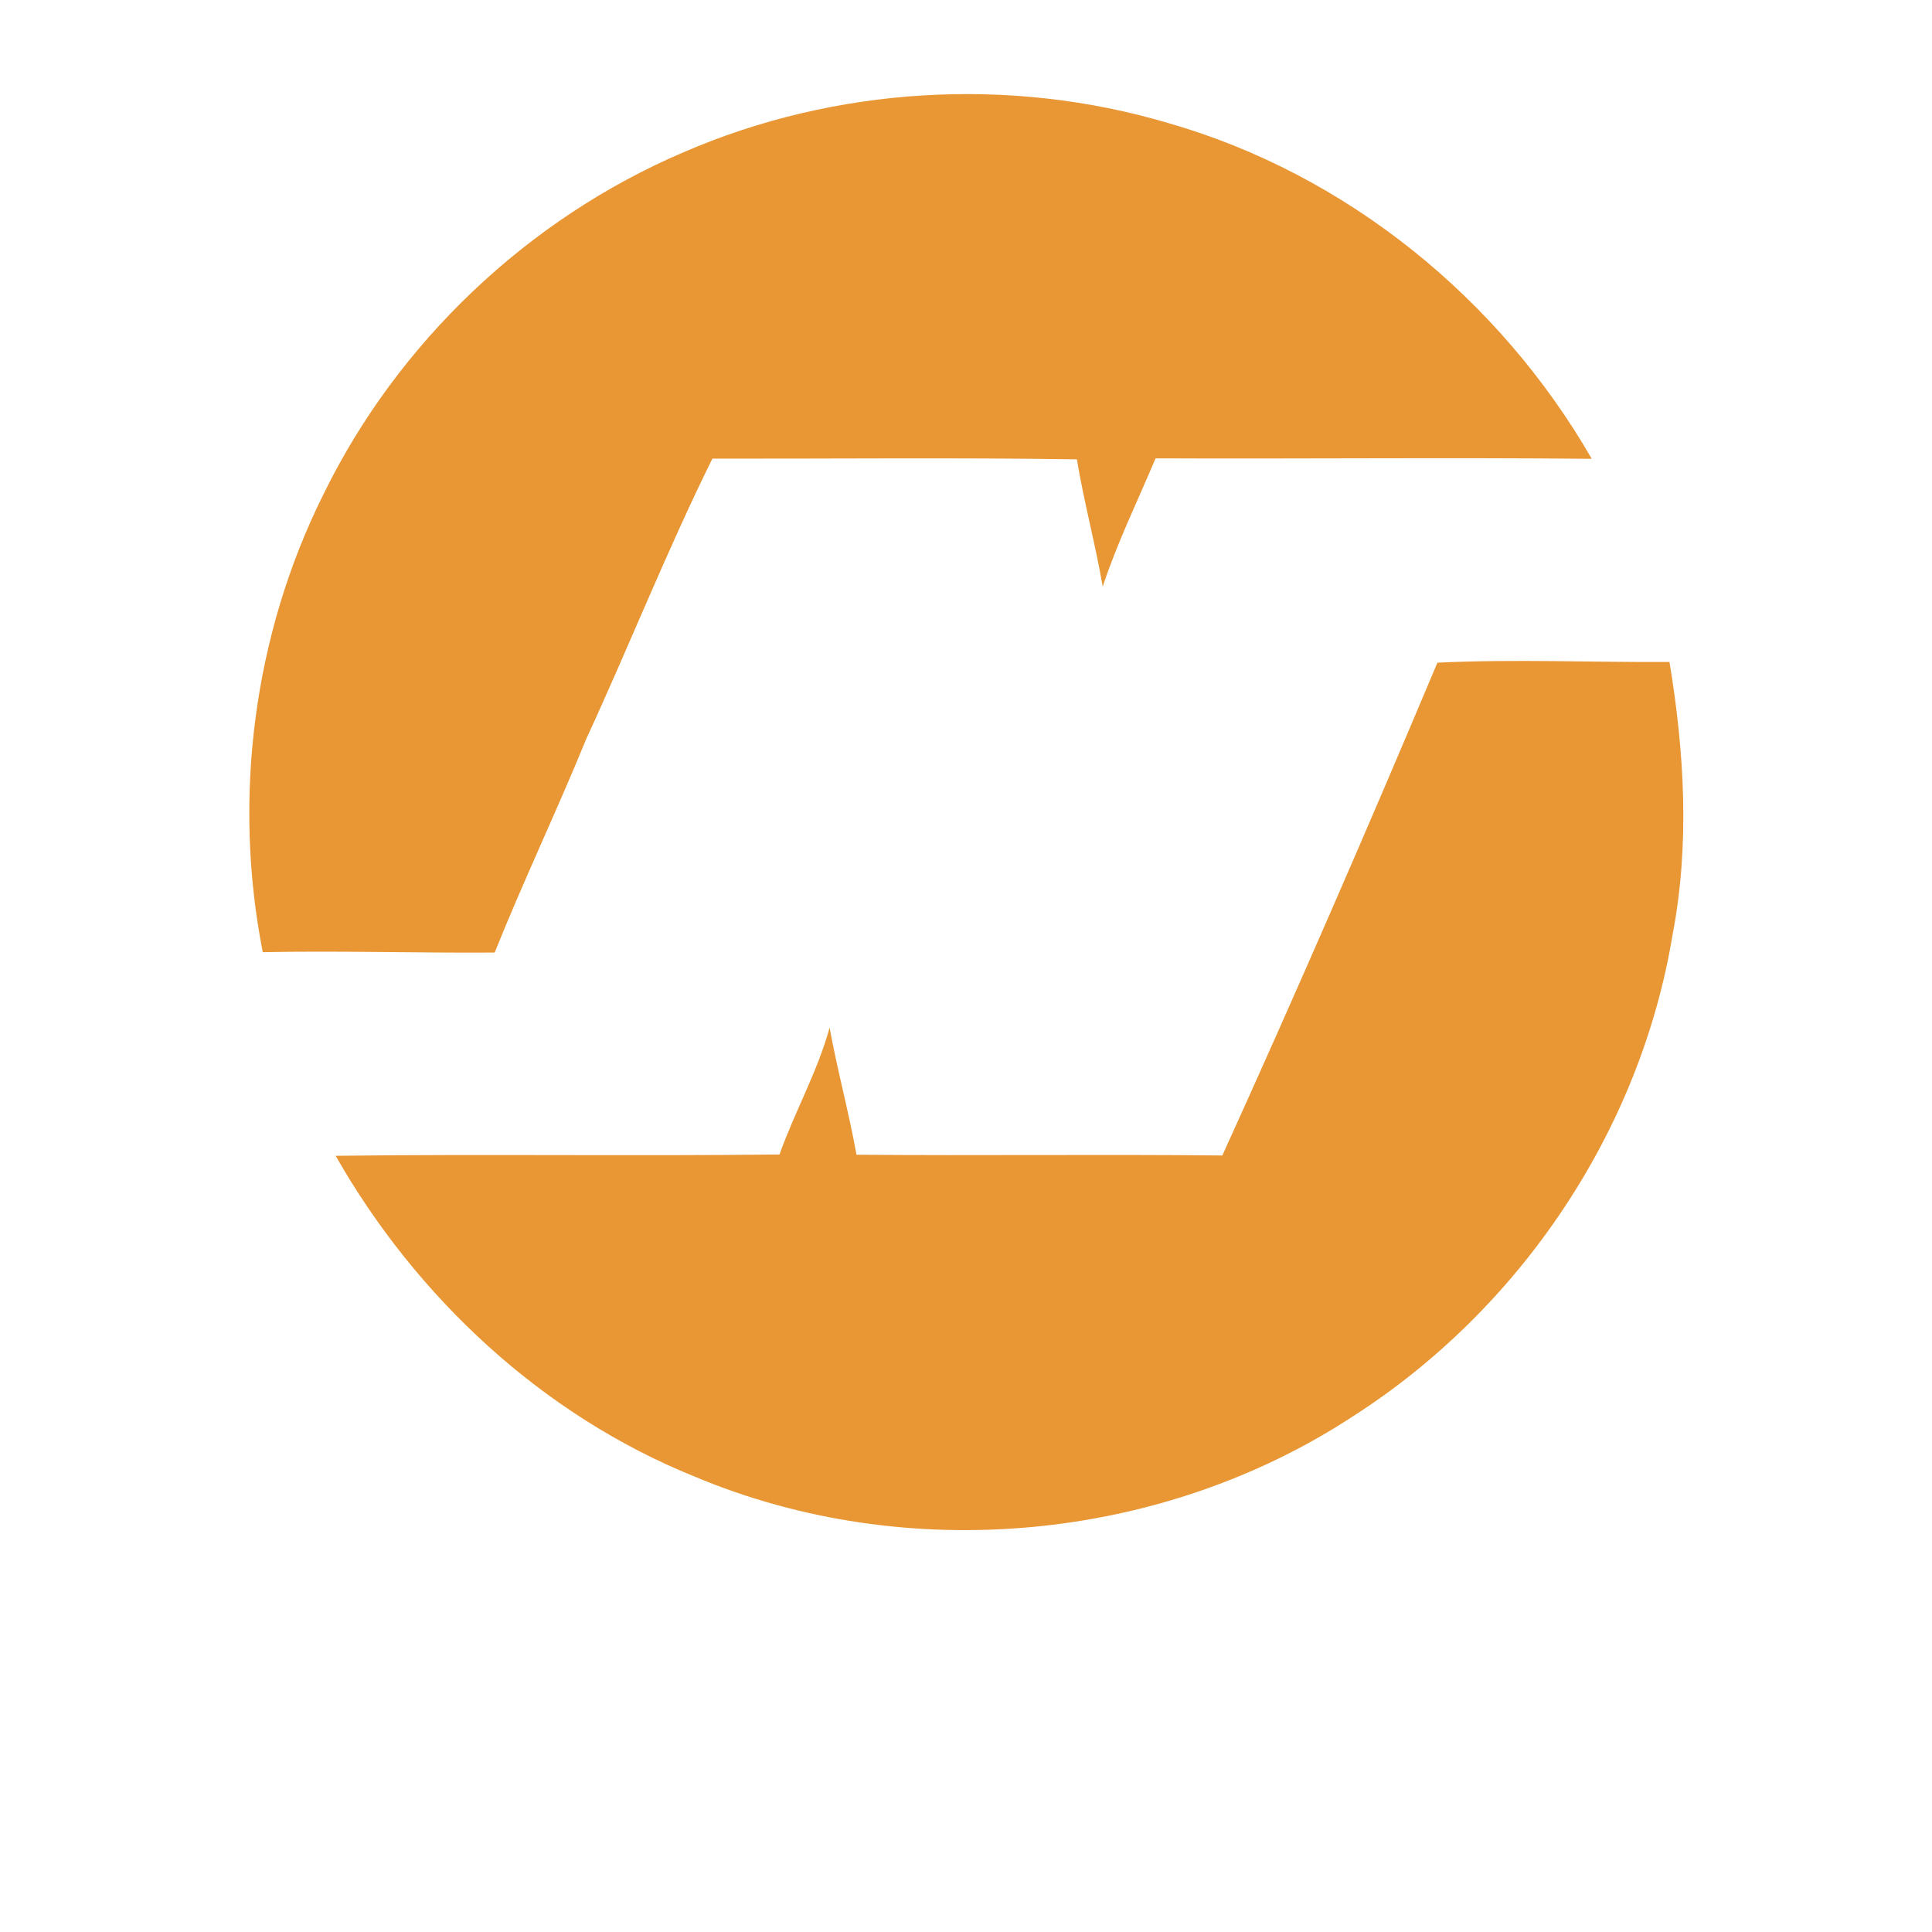 <?xml version="1.0" encoding="UTF-8" ?>
<!DOCTYPE svg PUBLIC "-//W3C//DTD SVG 1.1//EN" "http://www.w3.org/Graphics/SVG/1.1/DTD/svg11.dtd">
<svg width="250pt" height="250pt" viewBox="0 0 250 250" version="1.1" xmlns="http://www.w3.org/2000/svg">
<g id="#e99634ff">
<path fill="#e99634" opacity="1.00" d=" M 88.43 19.71 C 108.07 11.20 130.67 9.84 151.19 15.93 C 174.23 22.53 194.06 38.66 205.97 59.37 C 187.16 59.19 168.34 59.39 149.53 59.31 C 147.21 64.82 144.57 70.22 142.69 75.90 C 141.74 70.38 140.26 64.97 139.35 59.44 C 123.63 59.20 107.90 59.37 92.18 59.35 C 86.34 71.15 81.41 83.59 75.86 95.62 C 72.07 104.90 67.74 113.96 64.01 123.26 C 54.03 123.33 44.00 123.01 34.00 123.21 C 30.09 103.30 32.79 82.15 41.85 63.97 C 51.46 44.31 68.30 28.31 88.43 19.71 Z" />
<path fill="#e99634" opacity="1.00" d=" M 186.00 85.75 C 195.98 85.27 206.02 85.72 216.03 85.66 C 217.96 97.30 218.67 109.30 216.43 120.95 C 212.25 146.30 196.75 169.35 175.18 183.20 C 150.30 199.56 117.33 202.61 89.89 191.07 C 70.20 183.12 53.90 167.93 43.43 149.56 C 62.58 149.32 81.72 149.61 100.87 149.39 C 102.84 143.84 105.79 138.67 107.35 132.98 C 108.35 138.49 109.84 143.90 110.83 149.42 C 126.61 149.56 142.39 149.35 158.17 149.52 C 167.76 128.41 177.01 107.12 186.00 85.75 Z" />
</g>
</svg>
